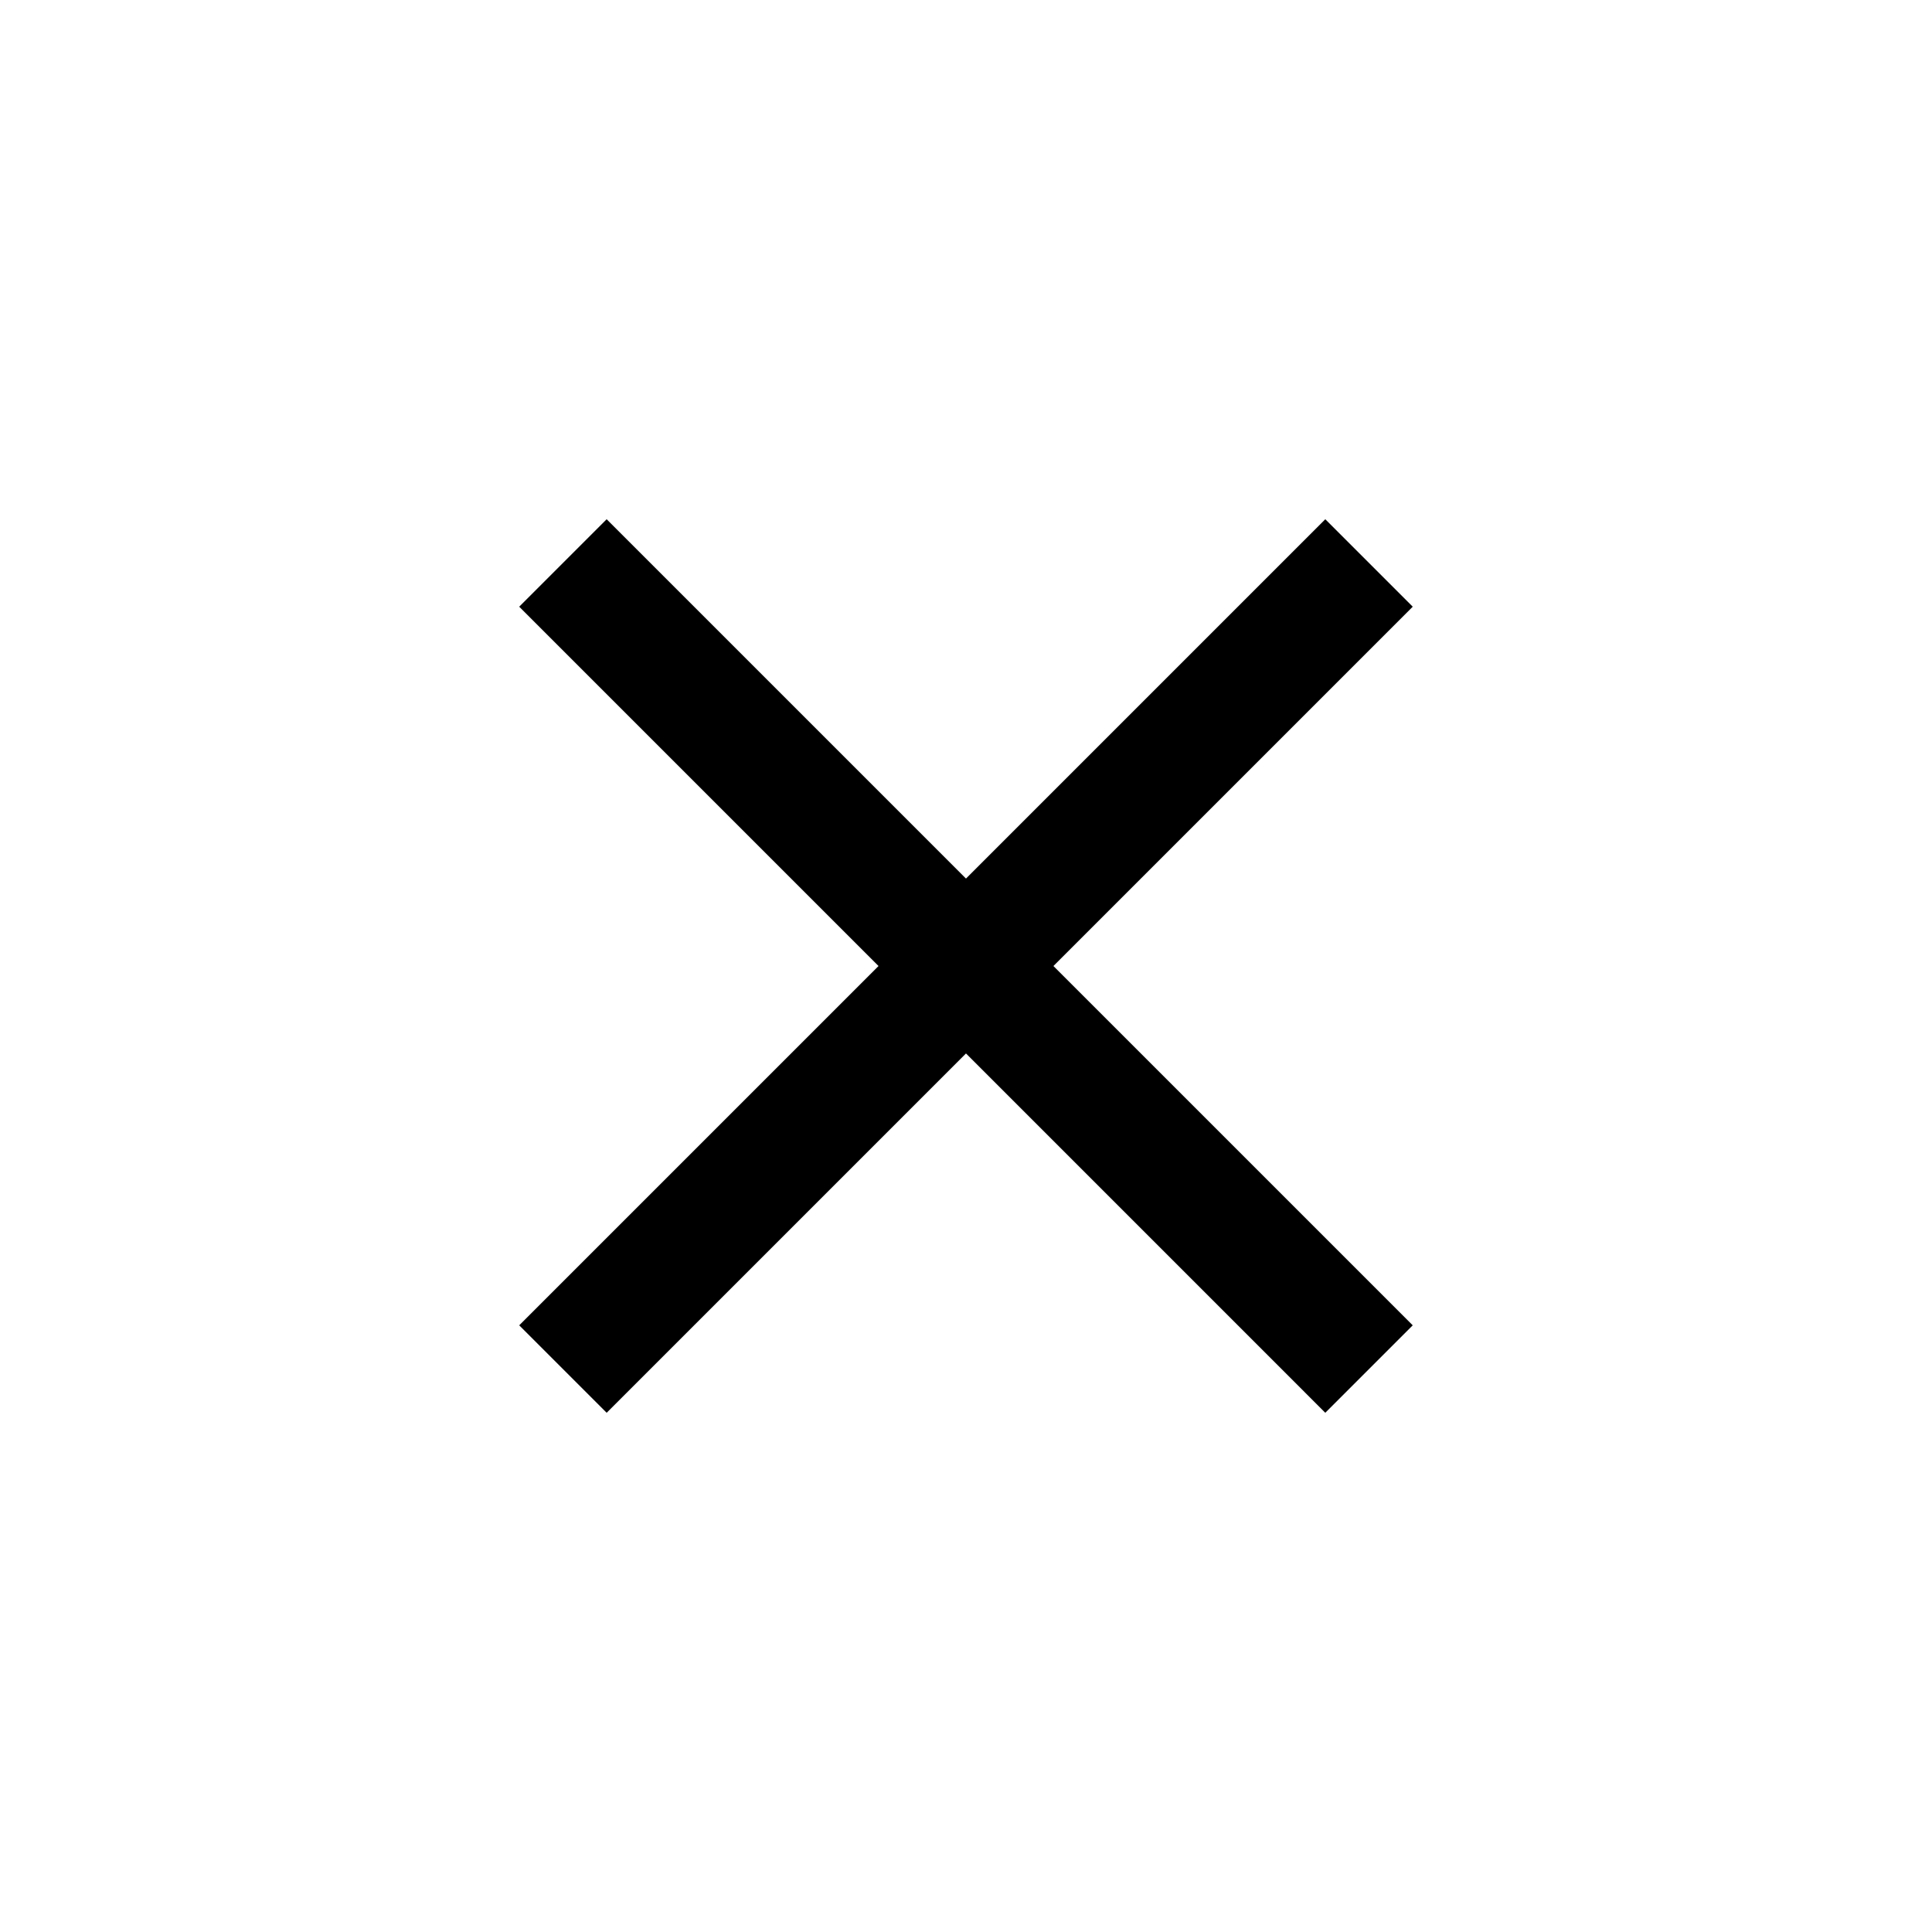 <?xml version="1.0" encoding="UTF-8"?>
<!-- Uploaded to: SVG Repo, www.svgrepo.com, Generator: SVG Repo Mixer Tools -->
<svg fill="#000000" width="800px" height="800px" version="1.1" viewBox="144 144 512 512" xmlns="http://www.w3.org/2000/svg">
 <path d="m518.39 304.78-23.176-23.176-95.219 95.223-95.223-95.223-23.176 23.176 95.223 95.223-95.223 95.219 23.176 23.176 95.223-95.223 95.219 95.223 23.176-23.176-95.223-95.219z"/>
</svg>